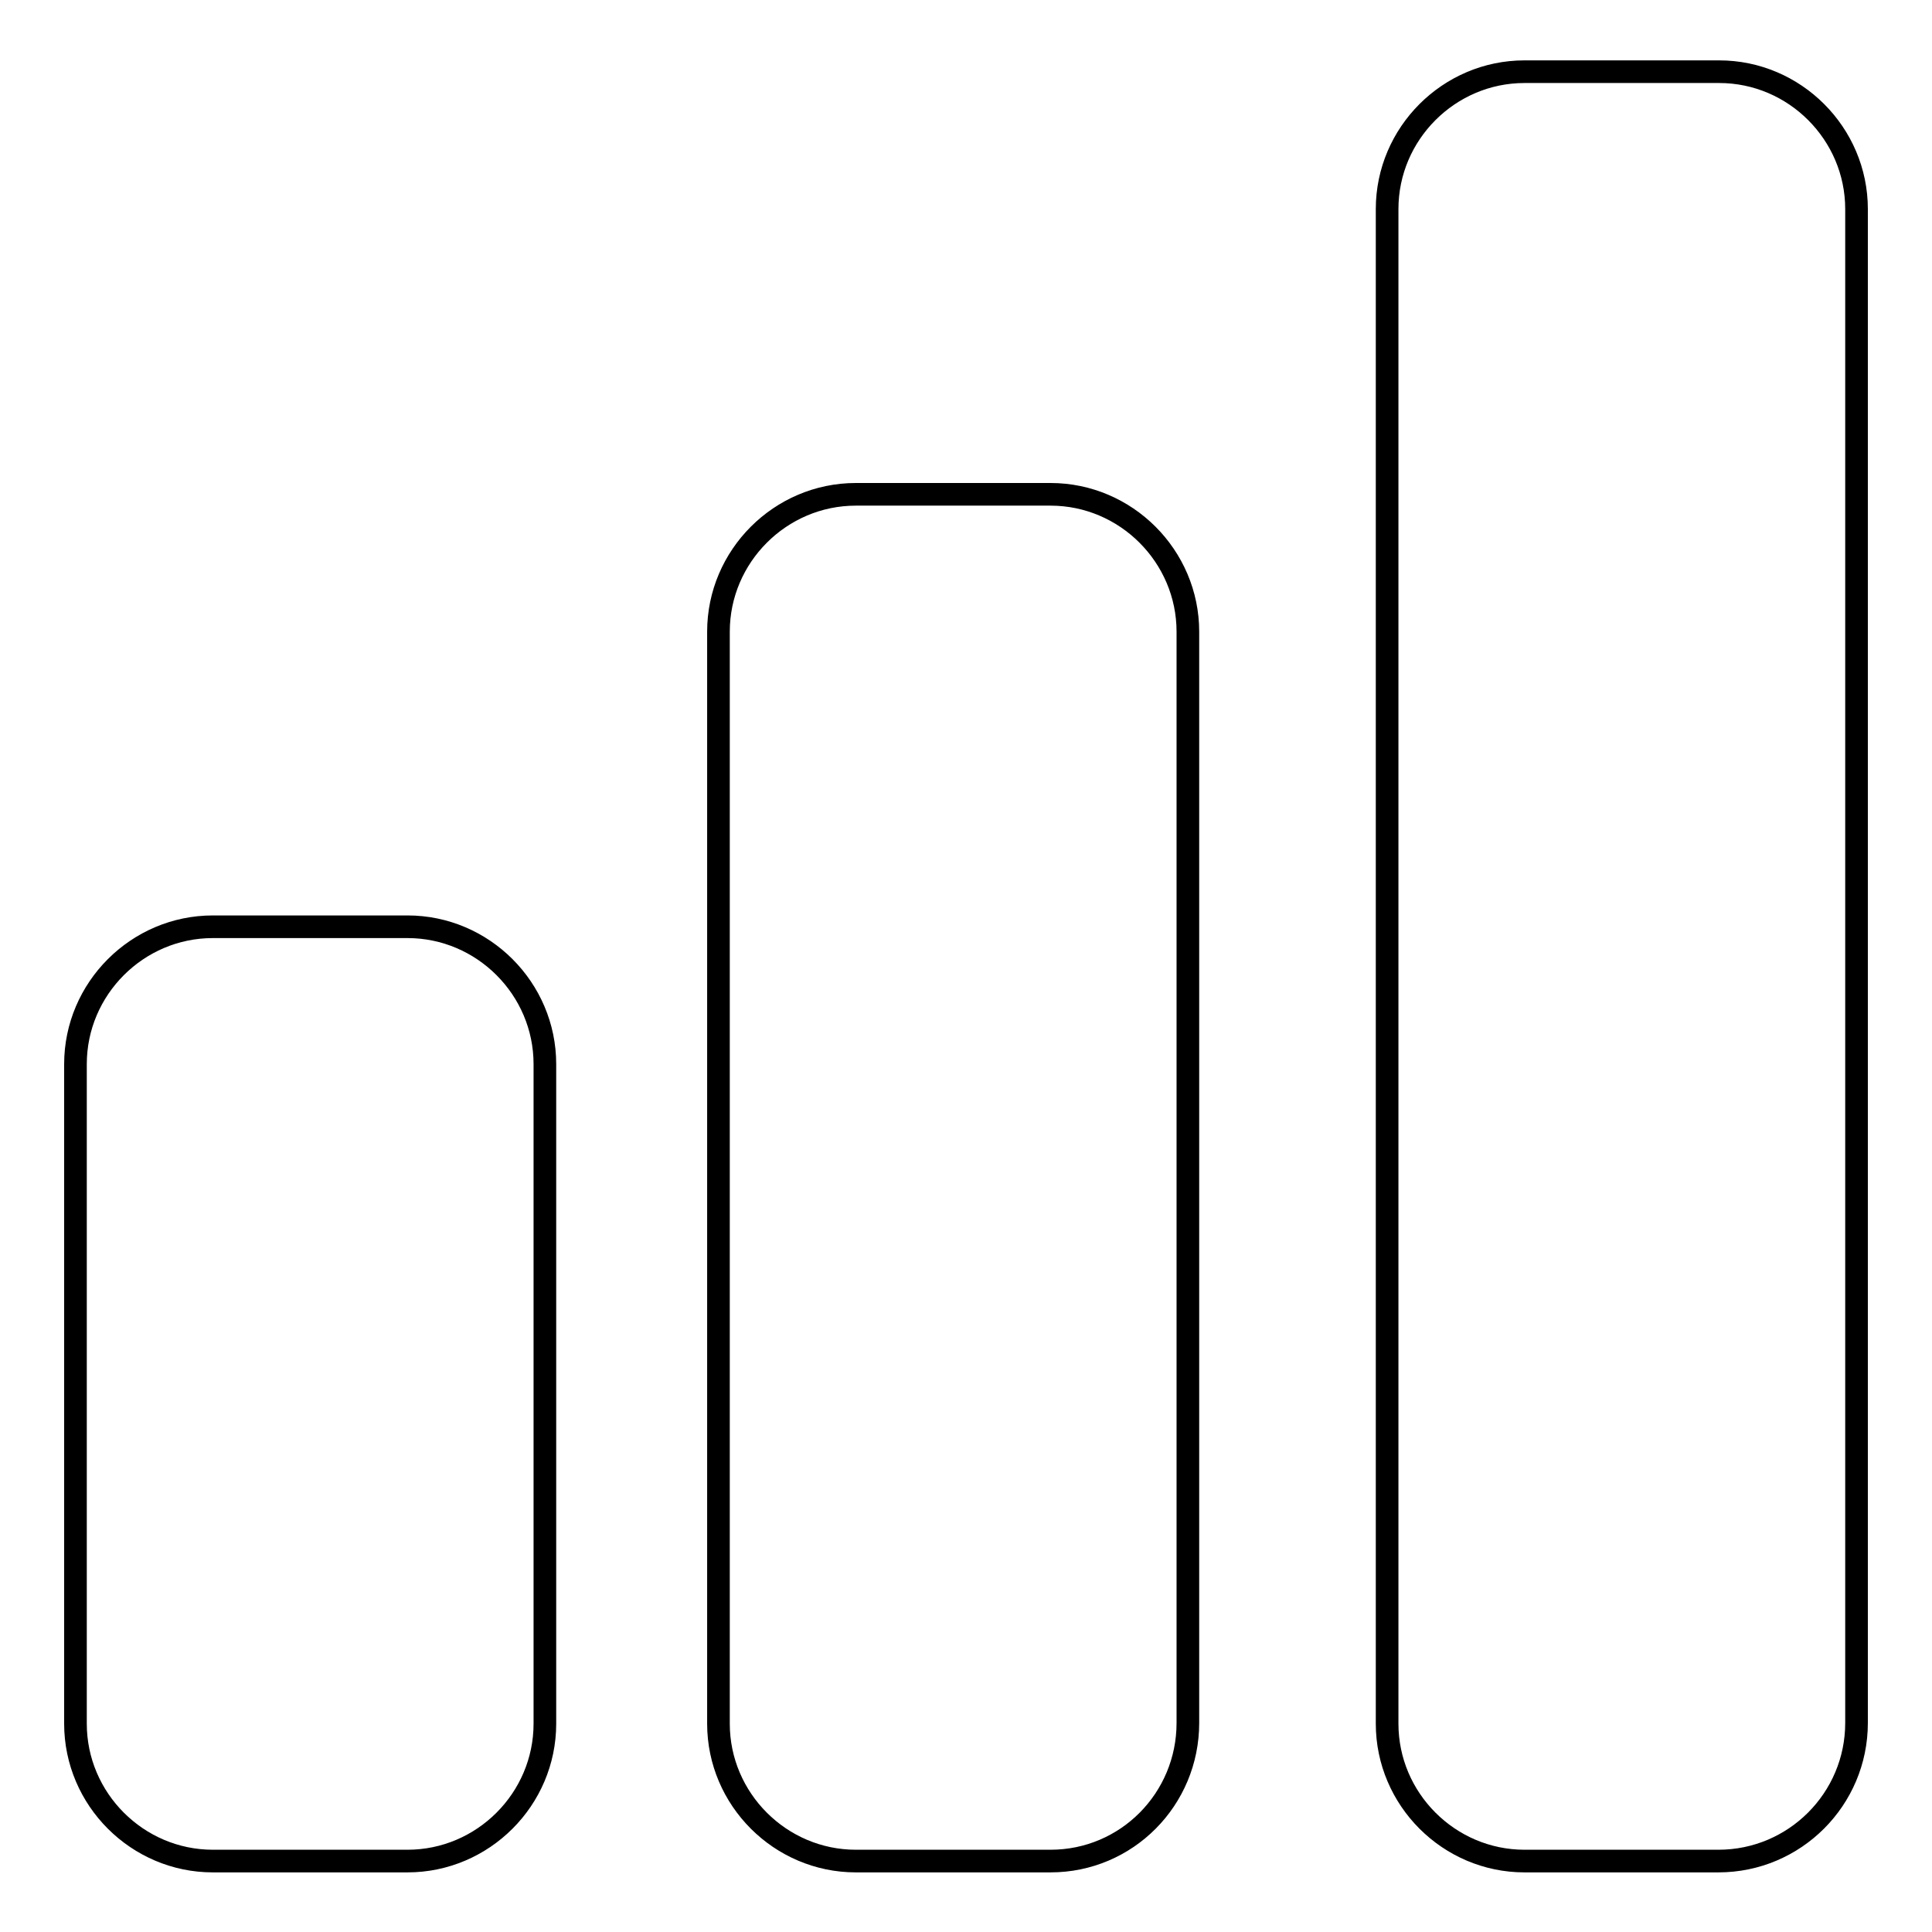 <?xml version="1.0" encoding="utf-8"?>
<!-- Svg Vector Icons : http://www.onlinewebfonts.com/icon -->
<!DOCTYPE svg PUBLIC "-//W3C//DTD SVG 1.1//EN" "http://www.w3.org/Graphics/SVG/1.1/DTD/svg11.dtd">
<svg version="1.1" xmlns="http://www.w3.org/2000/svg" xmlns:xlink="http://www.w3.org/1999/xlink" x="0px" y="0px" viewBox="0 0 256 256" enable-background="new 0 0 256 256" xml:space="preserve">
<g><g><path stroke-width="3" fill-opacity="0" stroke="#000000"  d="M54,246.6H28.2c-10,0-18.2-8.2-18.2-18.2v-87.4c0-10,8.2-18.2,18.2-18.2H54c10,0,18.2,8.2,18.2,18.2v87.4C72.2,238.4,64,246.6,54,246.6z"/><path stroke-width="3" fill-opacity="0" stroke="#000000"  d="M139.2,246.6h-25.8c-10,0-18.2-8.2-18.2-18.2V83.7c0-10,8.2-18.2,18.2-18.2h25.8c10,0,18.2,8.2,18.2,18.2v144.6C157.4,238.4,149.3,246.6,139.2,246.6z"/><path stroke-width="3" fill-opacity="0" stroke="#000000"  d="M227.7,246.6H202c-10,0-18.2-8.2-18.2-18.2V27.7c0-10,8.2-18.2,18.2-18.2h25.8c10,0,18.2,8.2,18.2,18.2v200.6C246,238.4,237.8,246.6,227.7,246.6z"/></g></g>
</svg>